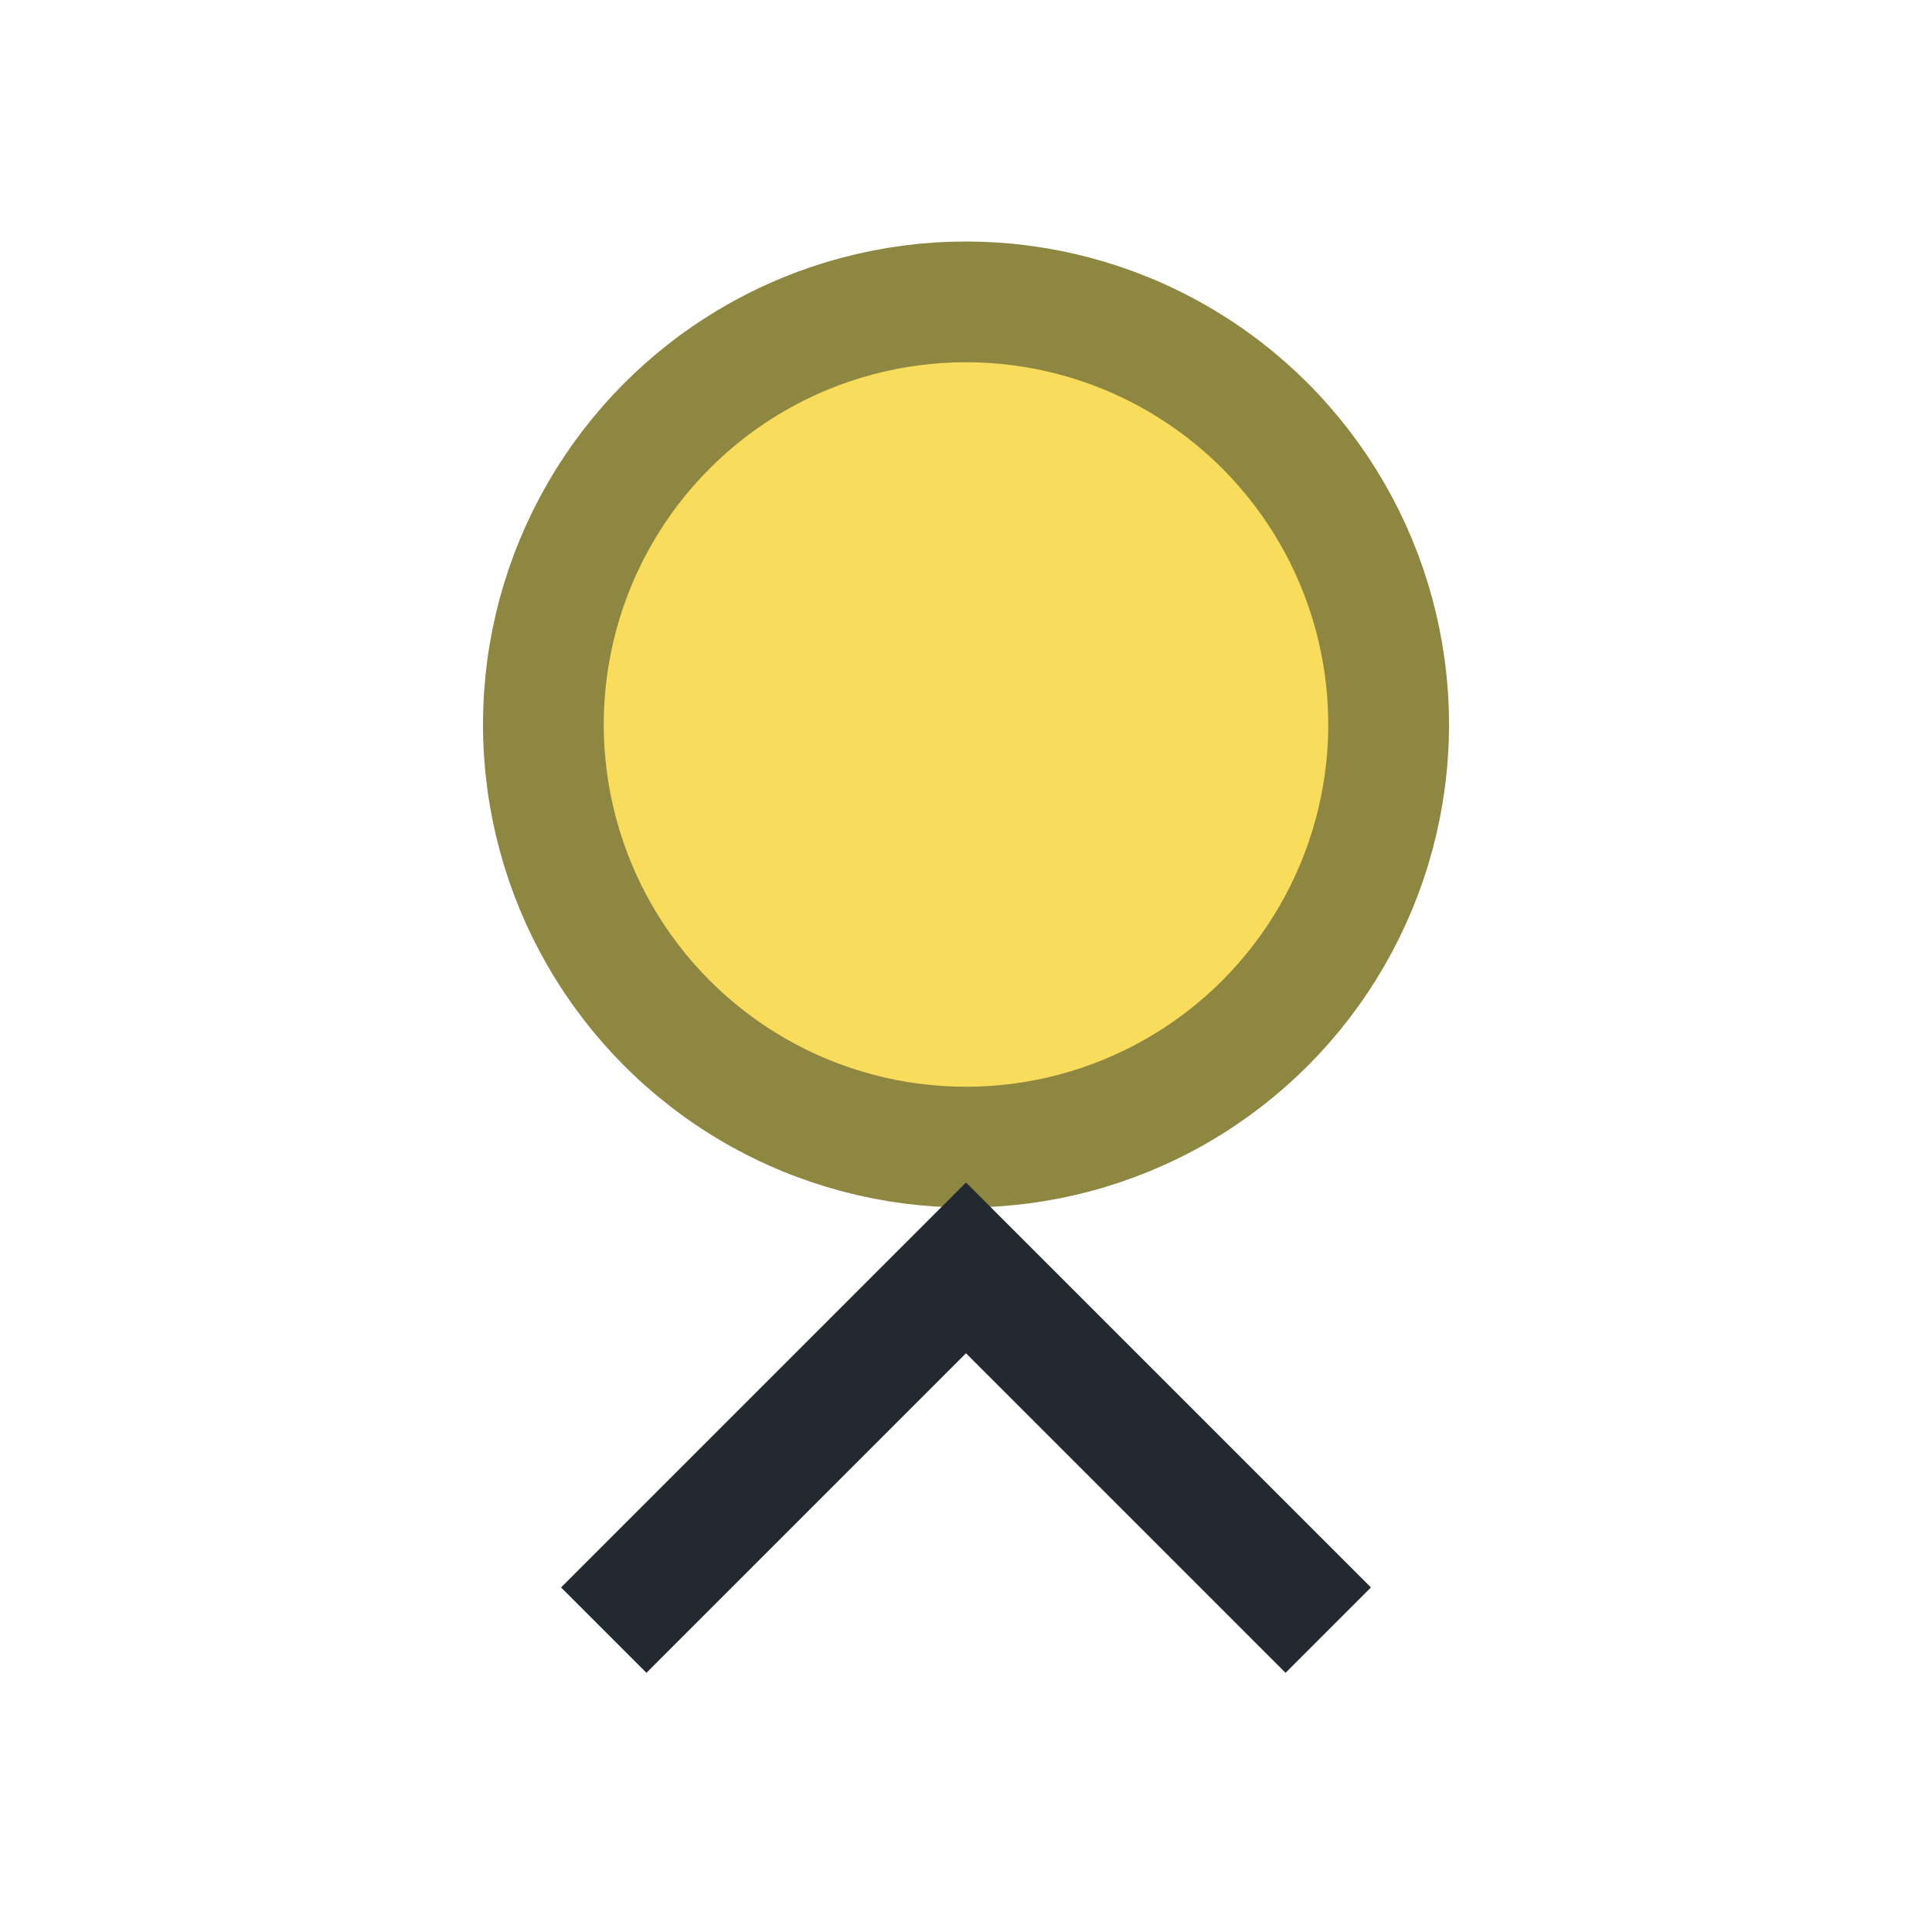 <?xml version="1.0" encoding="UTF-8"?>
<svg xmlns="http://www.w3.org/2000/svg" width="32" height="32" viewBox="0 0 32 32"><circle cx="16" cy="12" r="7" fill="#F9DC5C" stroke="#8D8741" stroke-width="2"/><path d="M10 27l6-6 6 6" fill="none" stroke="#232931" stroke-width="2"/></svg>